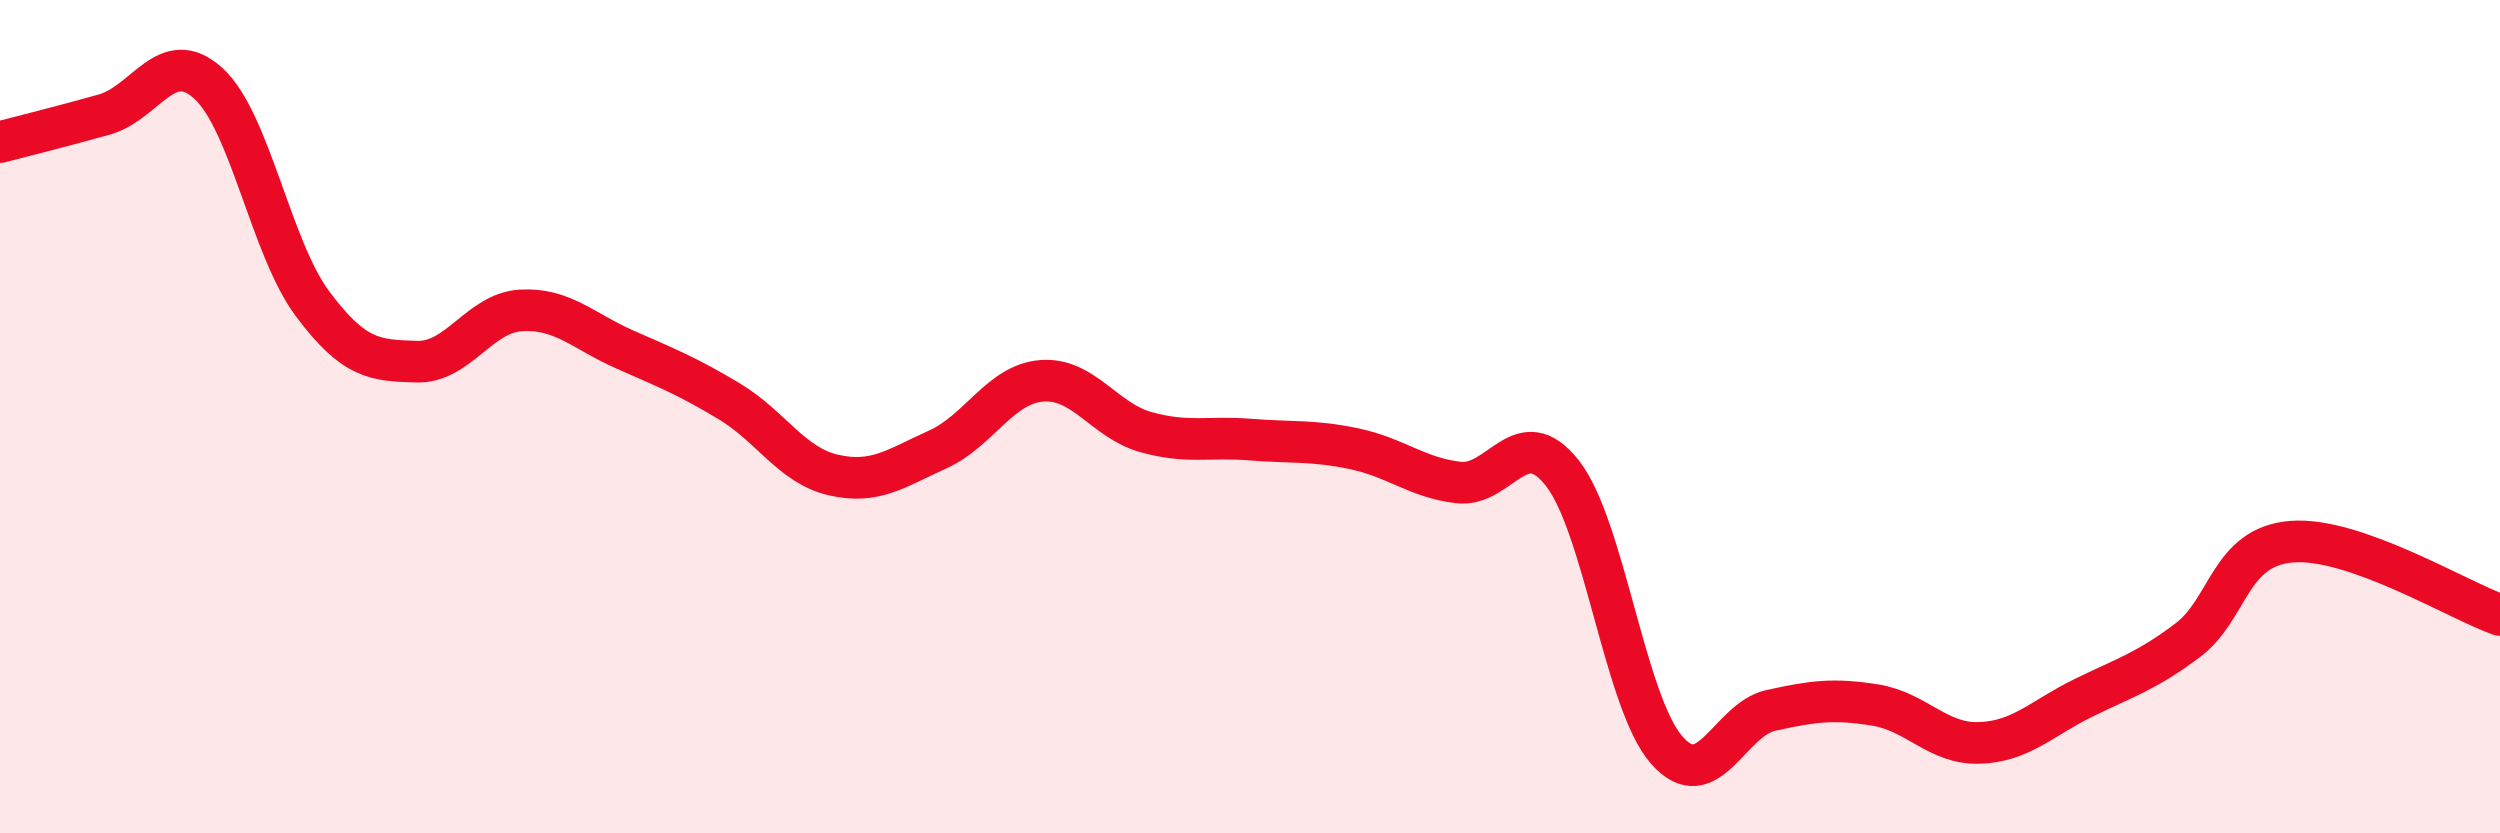 
    <svg width="60" height="20" viewBox="0 0 60 20" xmlns="http://www.w3.org/2000/svg">
      <path
        d="M 0,3.41 C 0.5,3.28 1.5,3.03 2.5,2.75 C 3.5,2.47 4,1.09 5,2 C 6,2.91 6.5,5.95 7.5,7.29 C 8.5,8.63 9,8.65 10,8.68 C 11,8.71 11.5,7.51 12.5,7.45 C 13.5,7.39 14,7.95 15,8.39 C 16,8.83 16.5,9.03 17.5,9.63 C 18.5,10.23 19,11.17 20,11.4 C 21,11.63 21.5,11.24 22.5,10.79 C 23.5,10.34 24,9.22 25,9.14 C 26,9.06 26.5,10.09 27.5,10.37 C 28.5,10.65 29,10.47 30,10.55 C 31,10.63 31.5,10.56 32.5,10.77 C 33.5,10.98 34,11.46 35,11.58 C 36,11.7 36.5,10.08 37.5,11.36 C 38.5,12.64 39,16.86 40,18 C 41,19.14 41.5,17.27 42.5,17.05 C 43.5,16.83 44,16.76 45,16.92 C 46,17.08 46.5,17.86 47.5,17.83 C 48.5,17.8 49,17.24 50,16.75 C 51,16.26 51.5,16.12 52.5,15.37 C 53.5,14.62 53.5,13.12 55,13 C 56.5,12.88 59,14.41 60,14.76L60 20L0 20Z"
        fill="#EB0A25"
        opacity="0.1"
        stroke-linecap="round"
        stroke-linejoin="round"
      />
      <path
        d="M 0,3.41 C 0.5,3.28 1.5,3.03 2.5,2.75 C 3.5,2.47 4,1.09 5,2 C 6,2.91 6.5,5.95 7.5,7.29 C 8.5,8.63 9,8.65 10,8.68 C 11,8.71 11.5,7.51 12.5,7.45 C 13.5,7.39 14,7.95 15,8.39 C 16,8.83 16.5,9.03 17.5,9.63 C 18.5,10.23 19,11.17 20,11.4 C 21,11.63 21.5,11.24 22.5,10.79 C 23.5,10.34 24,9.22 25,9.14 C 26,9.06 26.5,10.09 27.5,10.37 C 28.5,10.65 29,10.47 30,10.55 C 31,10.63 31.5,10.56 32.5,10.77 C 33.5,10.98 34,11.46 35,11.58 C 36,11.7 36.5,10.08 37.5,11.36 C 38.5,12.64 39,16.86 40,18 C 41,19.14 41.5,17.27 42.5,17.05 C 43.5,16.83 44,16.76 45,16.92 C 46,17.08 46.5,17.86 47.5,17.83 C 48.5,17.8 49,17.24 50,16.75 C 51,16.26 51.5,16.12 52.5,15.37 C 53.5,14.62 53.5,13.12 55,13 C 56.5,12.88 59,14.41 60,14.76"
        stroke="#EB0A25"
        stroke-width="1"
        fill="none"
        stroke-linecap="round"
        stroke-linejoin="round"
      />
    </svg>
  